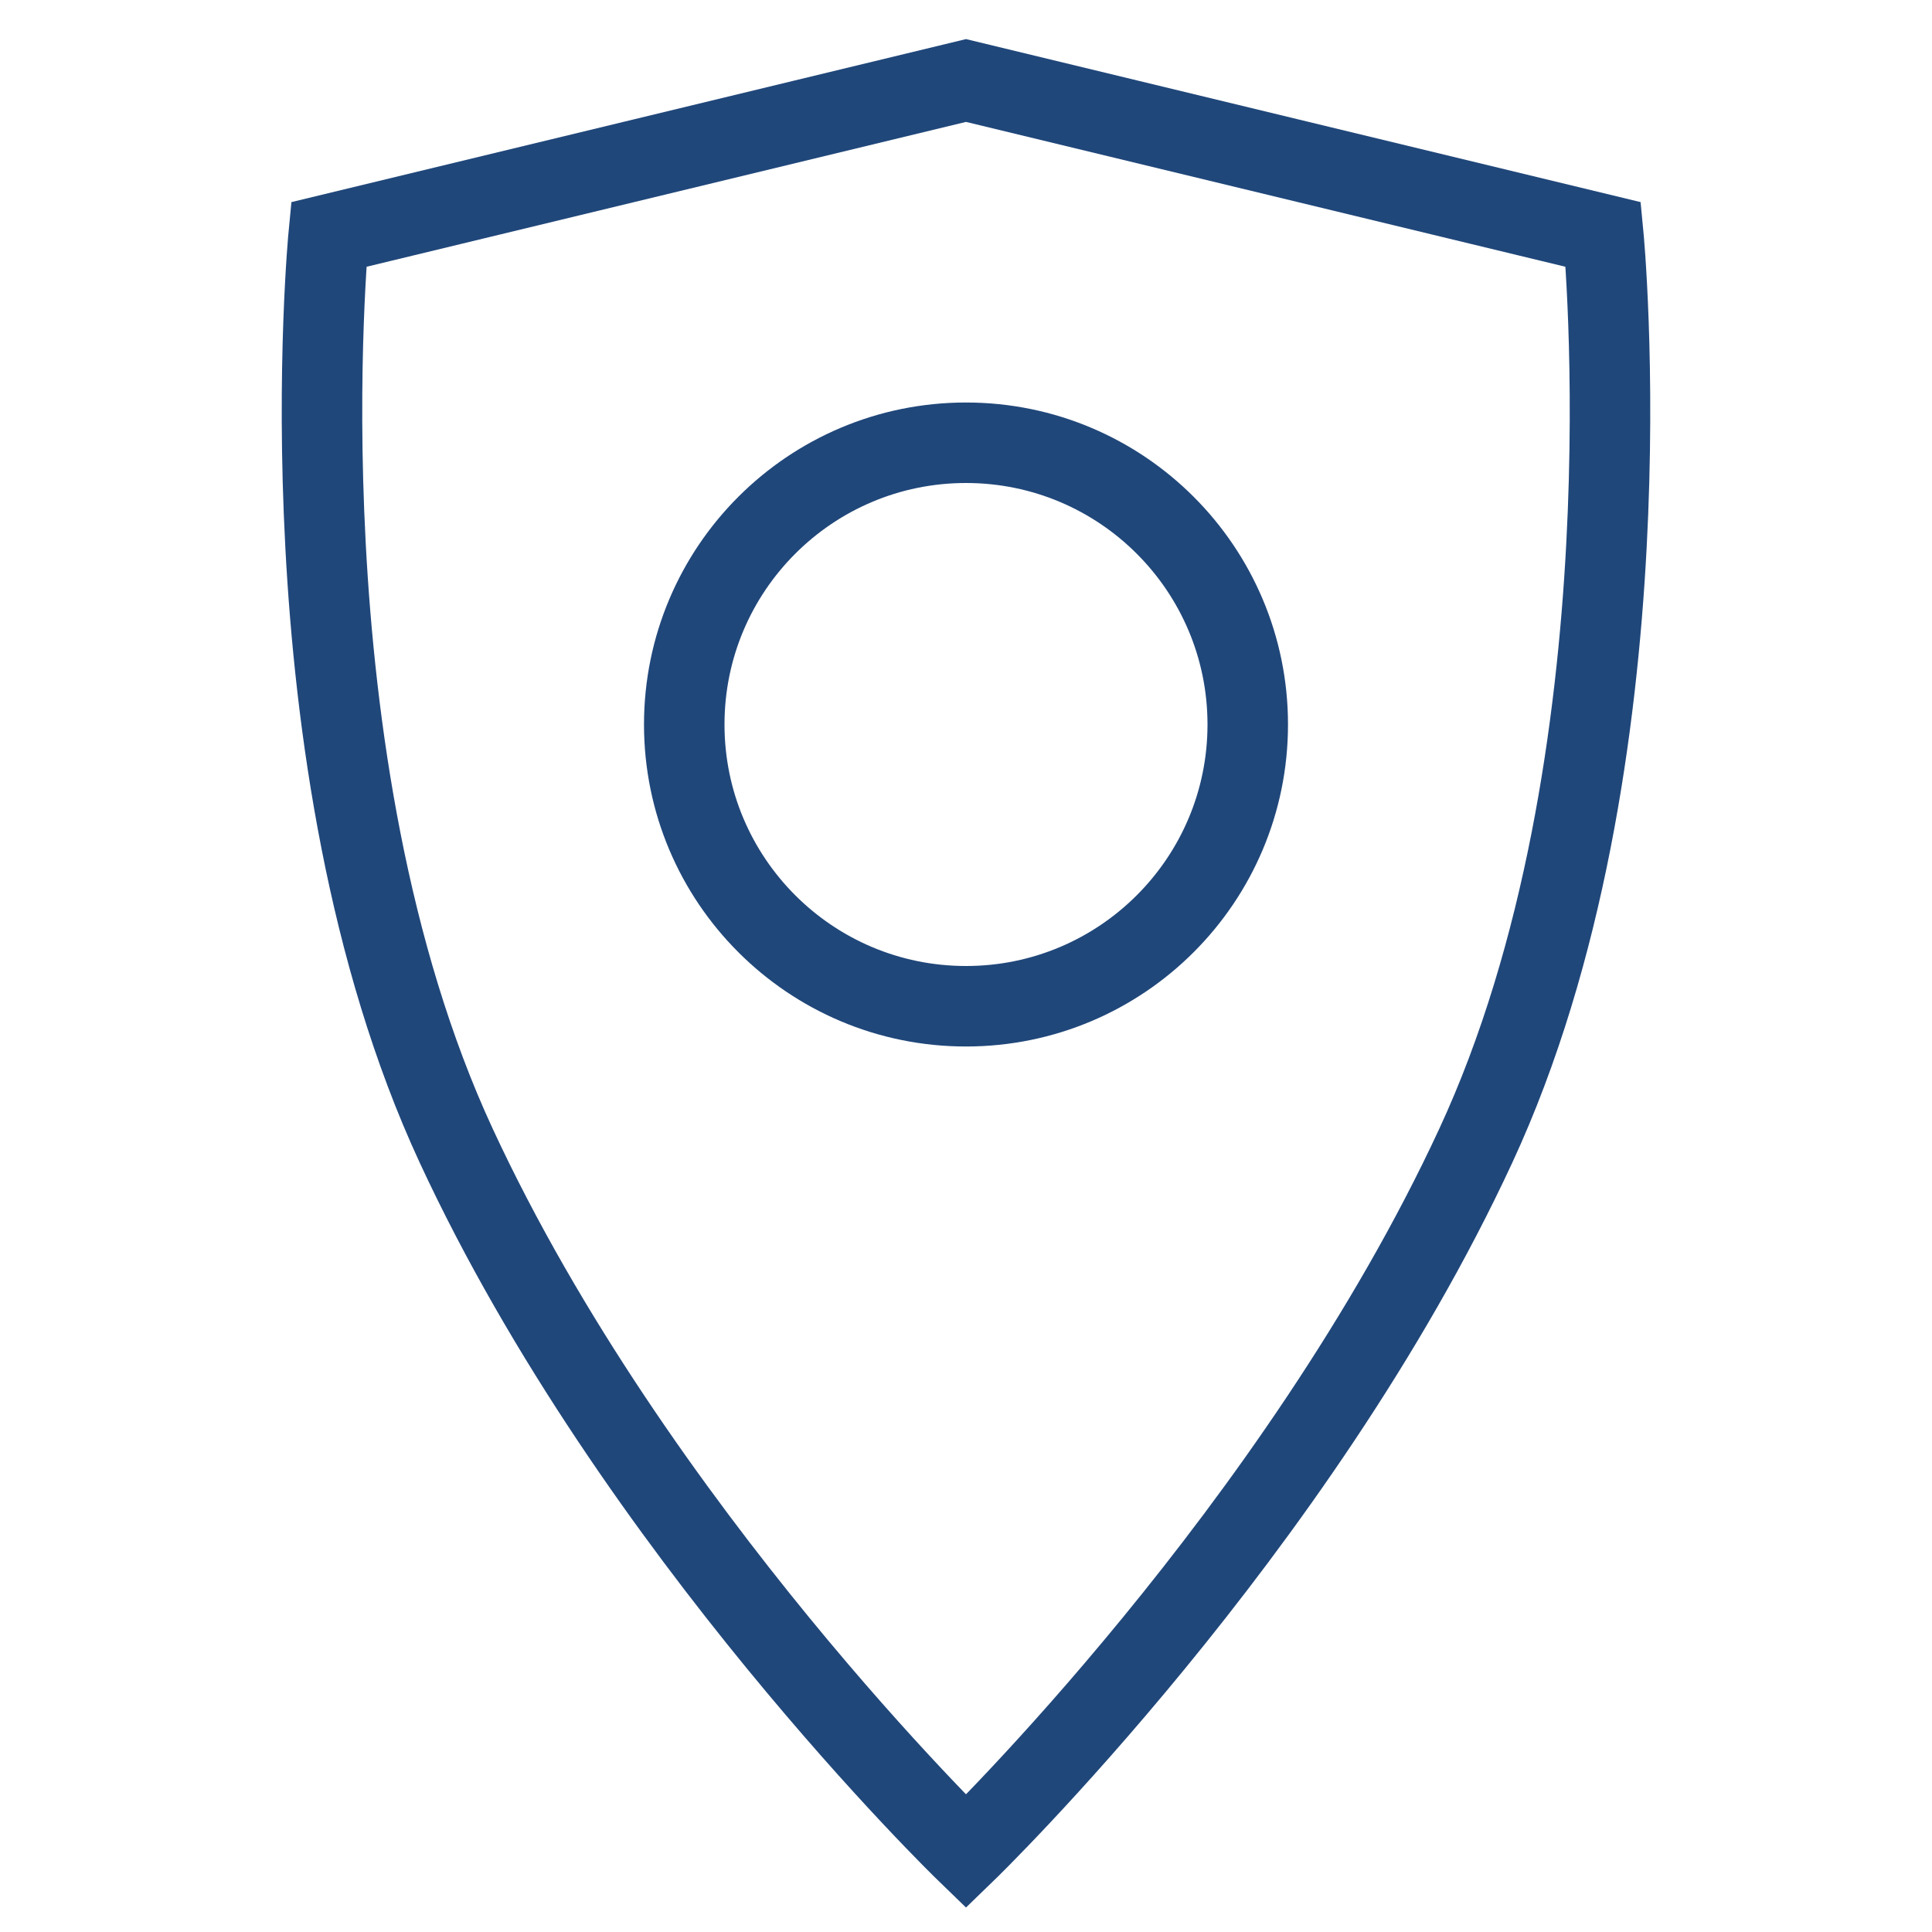 <svg width="48" height="48" viewBox="0 0 48 48" fill="none" xmlns="http://www.w3.org/2000/svg">
<circle cx="24" cy="18" r="7" stroke="#20477A" stroke-width="2"/>
<path d="M8.167 5.826L24 2L39.833 5.826C39.833 5.826 41.099 18.899 36.666 28.464C32.233 38.029 24 46 24 46C24 46 15.767 38.029 11.334 28.464C6.901 18.899 8.167 5.826 8.167 5.826Z" stroke="#20477A" stroke-width="2"/>
</svg>
